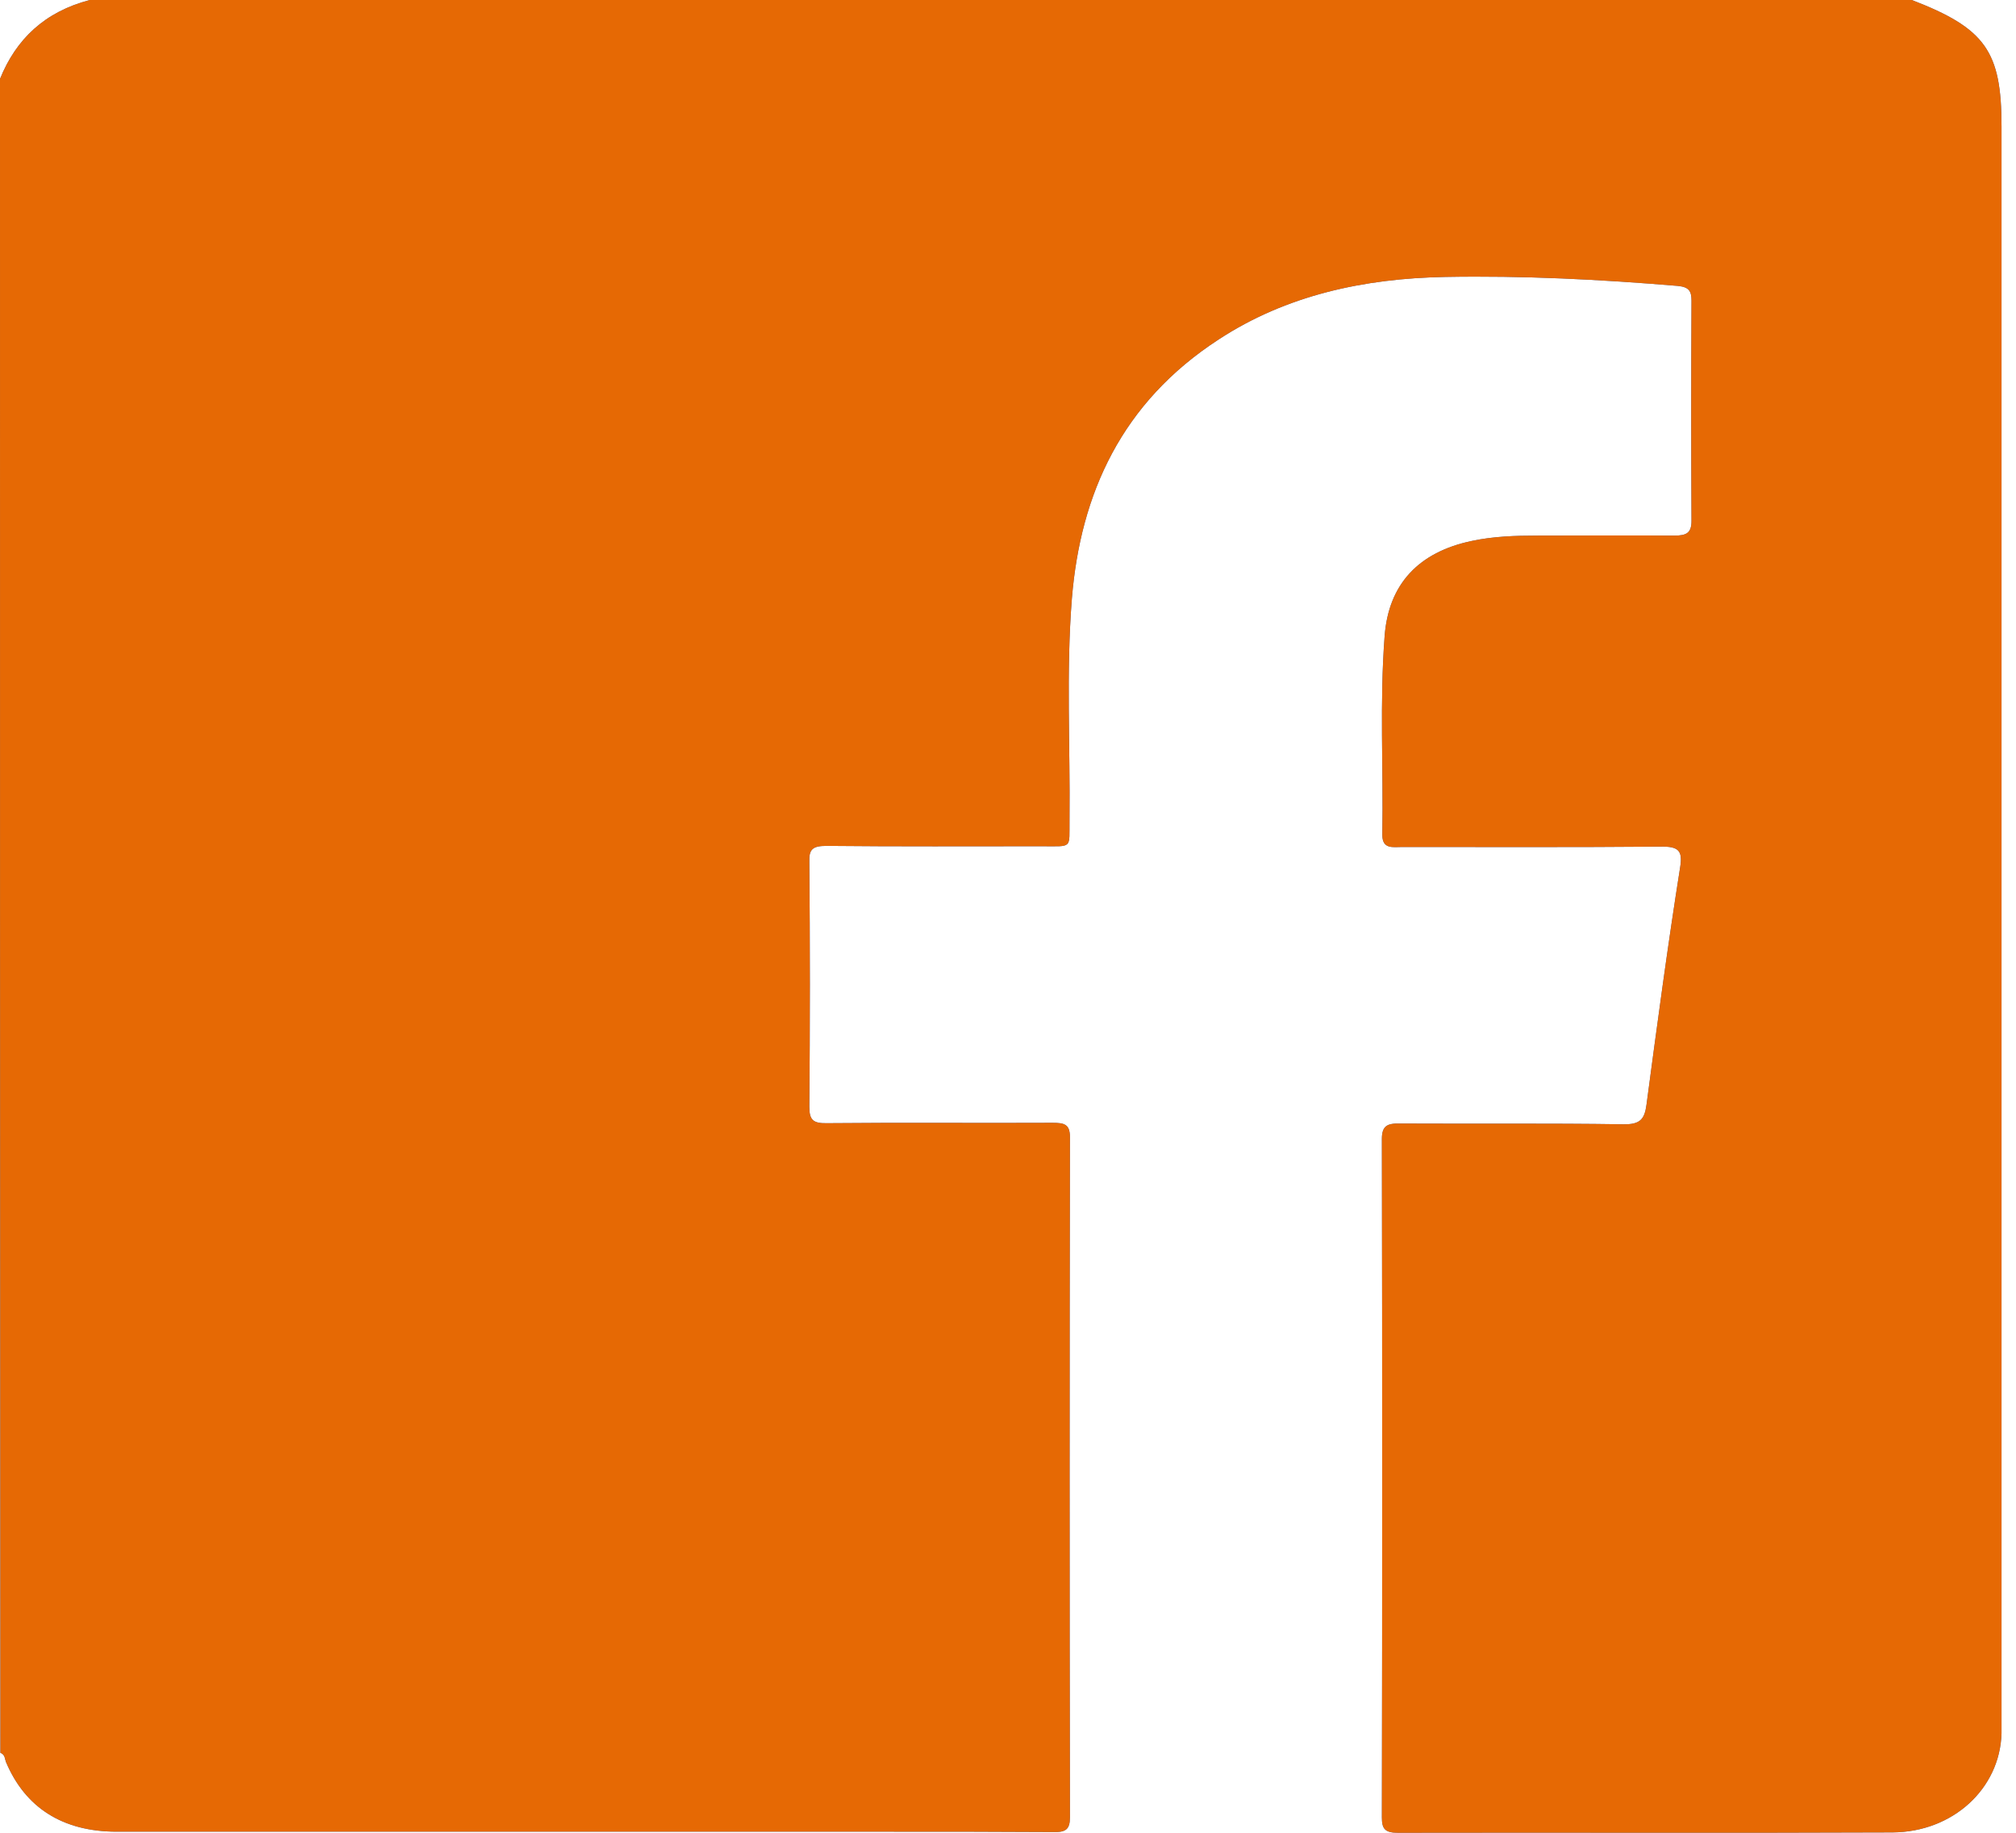 <svg width="33" height="30" viewBox="0 0 33 30" fill="none" xmlns="http://www.w3.org/2000/svg">
<path d="M1.469 0C11.413 0 21.35 0 31.294 0C32.5 0.464 32.763 0.84 32.763 2.067C32.763 10.728 32.763 19.389 32.763 28.05C32.763 28.156 32.763 28.268 32.763 28.373C32.737 29.278 31.967 29.988 30.979 29.994C28.279 30.006 25.584 29.994 22.883 30C22.665 30 22.62 29.93 22.62 29.747C22.627 26.048 22.627 22.349 22.62 18.644C22.62 18.432 22.704 18.385 22.915 18.391C24.134 18.397 25.347 18.385 26.566 18.403C26.848 18.409 26.919 18.321 26.951 18.086C27.124 16.788 27.297 15.49 27.502 14.198C27.547 13.922 27.477 13.852 27.175 13.858C25.77 13.87 24.359 13.864 22.954 13.864C22.8 13.864 22.627 13.905 22.627 13.664C22.646 12.578 22.582 11.497 22.665 10.411C22.729 9.56 23.223 9.037 24.089 8.855C24.442 8.779 24.808 8.767 25.167 8.767C25.911 8.767 26.662 8.761 27.406 8.767C27.605 8.767 27.688 8.726 27.688 8.526C27.682 7.322 27.682 6.124 27.688 4.921C27.688 4.768 27.65 4.698 27.464 4.68C26.2 4.574 24.93 4.51 23.66 4.533C22.325 4.557 21.055 4.833 19.951 5.555C18.36 6.588 17.687 8.08 17.546 9.794C17.45 11.004 17.52 12.214 17.507 13.423C17.501 13.899 17.565 13.852 17.052 13.852C15.878 13.852 14.704 13.858 13.53 13.846C13.305 13.846 13.241 13.899 13.248 14.104C13.26 15.443 13.26 16.782 13.248 18.115C13.248 18.338 13.312 18.391 13.549 18.385C14.774 18.373 16 18.385 17.231 18.379C17.424 18.379 17.514 18.403 17.514 18.614C17.507 22.325 17.507 26.036 17.514 29.747C17.514 29.947 17.443 29.994 17.238 29.988C16.34 29.982 15.448 29.982 14.55 29.982C10.335 29.982 6.12 29.982 1.912 29.982C1.026 29.982 0.411 29.589 0.096 28.837C0.077 28.785 0.083 28.72 0.006 28.691C0 19.566 0 10.429 0 1.292C0.263 0.64 0.731 0.194 1.469 0Z" fill="#4267B1"/>
<path d="M1.469 0C11.413 0 21.35 0 31.294 0C32.5 0.464 32.763 0.84 32.763 2.067C32.763 10.728 32.763 19.389 32.763 28.05C32.763 28.156 32.763 28.268 32.763 28.373C32.737 29.278 31.967 29.988 30.979 29.994C28.279 30.006 25.584 29.994 22.883 30C22.665 30 22.62 29.93 22.62 29.747C22.627 26.048 22.627 22.349 22.62 18.644C22.62 18.432 22.704 18.385 22.915 18.391C24.134 18.397 25.347 18.385 26.566 18.403C26.848 18.409 26.919 18.321 26.951 18.086C27.124 16.788 27.297 15.49 27.502 14.198C27.547 13.922 27.477 13.852 27.175 13.858C25.77 13.87 24.359 13.864 22.954 13.864C22.8 13.864 22.627 13.905 22.627 13.664C22.646 12.578 22.582 11.497 22.665 10.411C22.729 9.56 23.223 9.037 24.089 8.855C24.442 8.779 24.808 8.767 25.167 8.767C25.911 8.767 26.662 8.761 27.406 8.767C27.605 8.767 27.688 8.726 27.688 8.526C27.682 7.322 27.682 6.124 27.688 4.921C27.688 4.768 27.65 4.698 27.464 4.68C26.2 4.574 24.93 4.51 23.66 4.533C22.325 4.557 21.055 4.833 19.951 5.555C18.36 6.588 17.687 8.08 17.546 9.794C17.45 11.004 17.52 12.214 17.507 13.423C17.501 13.899 17.565 13.852 17.052 13.852C15.878 13.852 14.704 13.858 13.53 13.846C13.305 13.846 13.241 13.899 13.248 14.104C13.26 15.443 13.26 16.782 13.248 18.115C13.248 18.338 13.312 18.391 13.549 18.385C14.774 18.373 16 18.385 17.231 18.379C17.424 18.379 17.514 18.403 17.514 18.614C17.507 22.325 17.507 26.036 17.514 29.747C17.514 29.947 17.443 29.994 17.238 29.988C16.34 29.982 15.448 29.982 14.55 29.982C10.335 29.982 6.12 29.982 1.912 29.982C1.026 29.982 0.411 29.589 0.096 28.837C0.077 28.785 0.083 28.72 0.006 28.691C0 19.566 0 10.429 0 1.292C0.263 0.64 0.731 0.194 1.469 0Z" fill="#E66904"/>
</svg>
